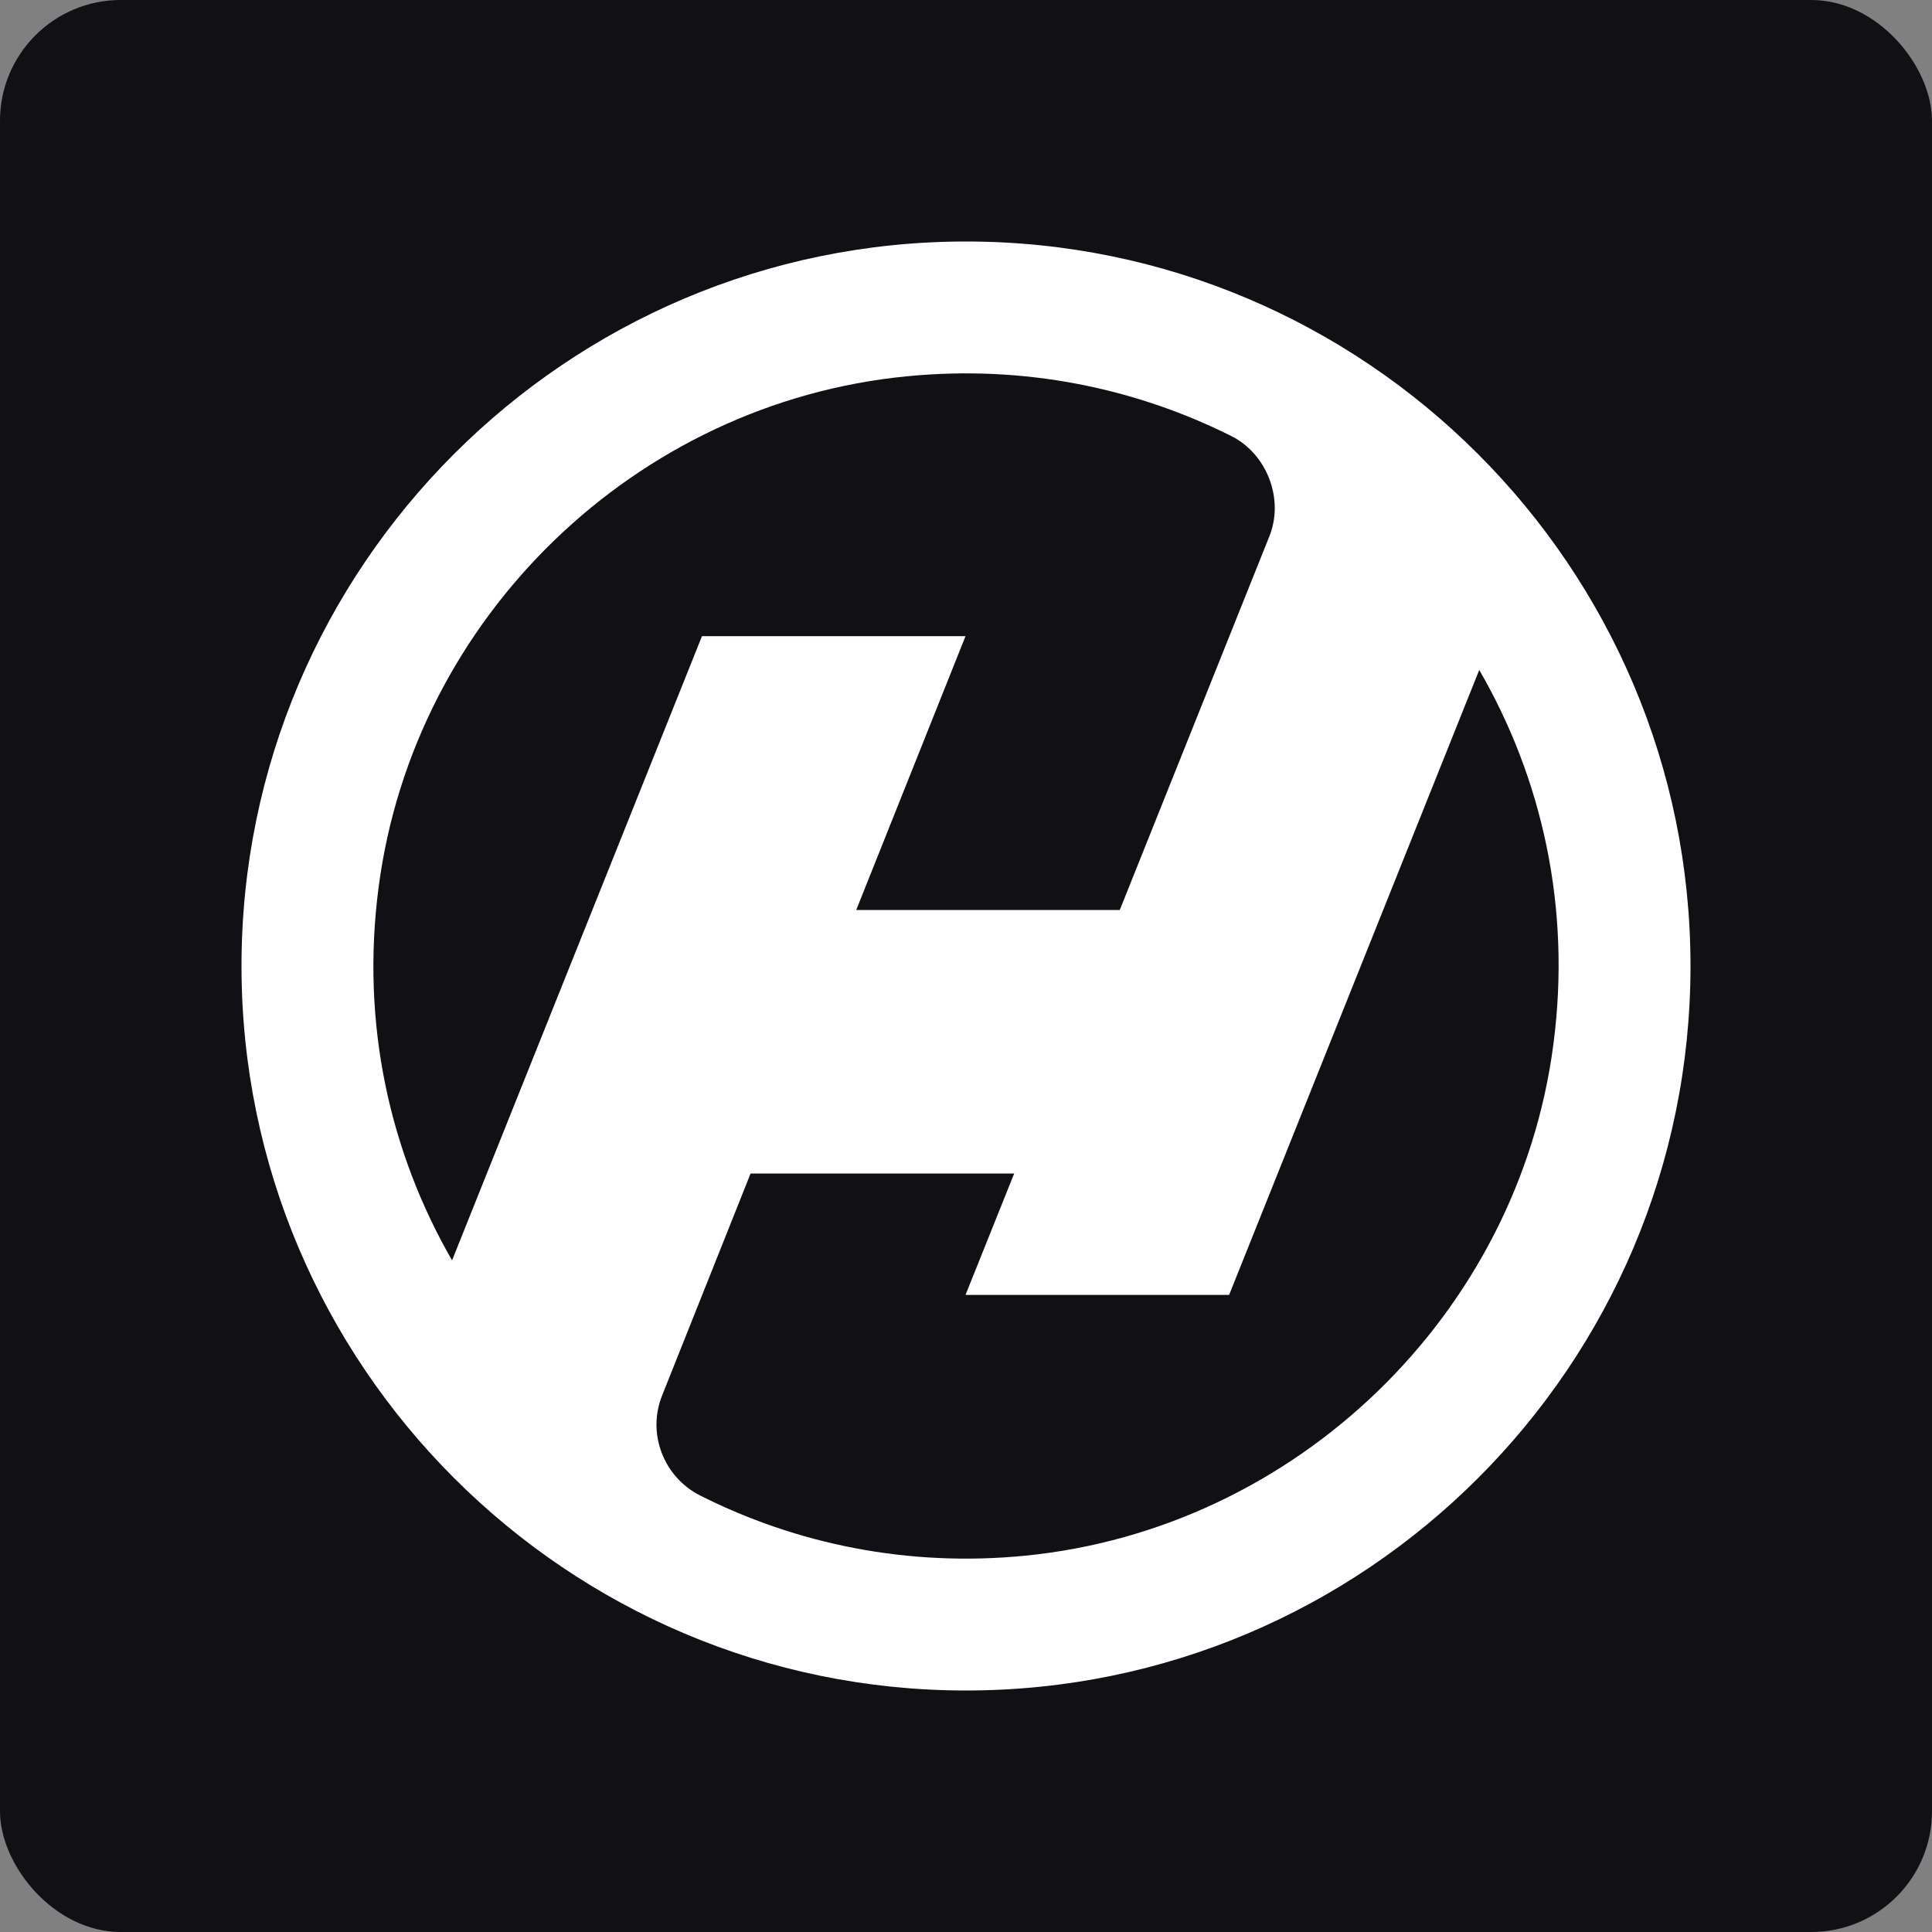 <svg width="32" height="32" viewBox="0 0 32 32" fill="none" xmlns="http://www.w3.org/2000/svg">
<rect x="0" y="0" width="32" height="32" fill="#808080" stroke="none"/>
<rect width="32" height="32" rx="2" fill="#101015"/>
<path d="M16 4C9.386 4 4 9.386 4 16C4 22.614 9.386 28 16 28C22.614 28 28 22.622 28 16C28 9.386 22.614 4 16 4ZM7.499 20.895C6.463 19.107 5.972 16.967 6.271 14.696C6.854 10.223 10.529 6.67 15.018 6.233C16.959 6.041 18.8 6.425 20.396 7.223C20.987 7.522 21.271 8.266 21.026 8.88L18.547 15.072H14.182L15.992 10.537H11.627L7.483 20.887L7.499 20.895ZM25.729 17.297C25.146 21.77 21.471 25.322 16.982 25.767C15.041 25.959 13.192 25.575 11.596 24.77C10.99 24.463 10.714 23.742 10.967 23.113L12.432 19.437H16.798L15.992 21.448H20.358L24.501 11.097C25.537 12.885 26.028 15.026 25.729 17.297Z" fill="white"/>
</svg>
